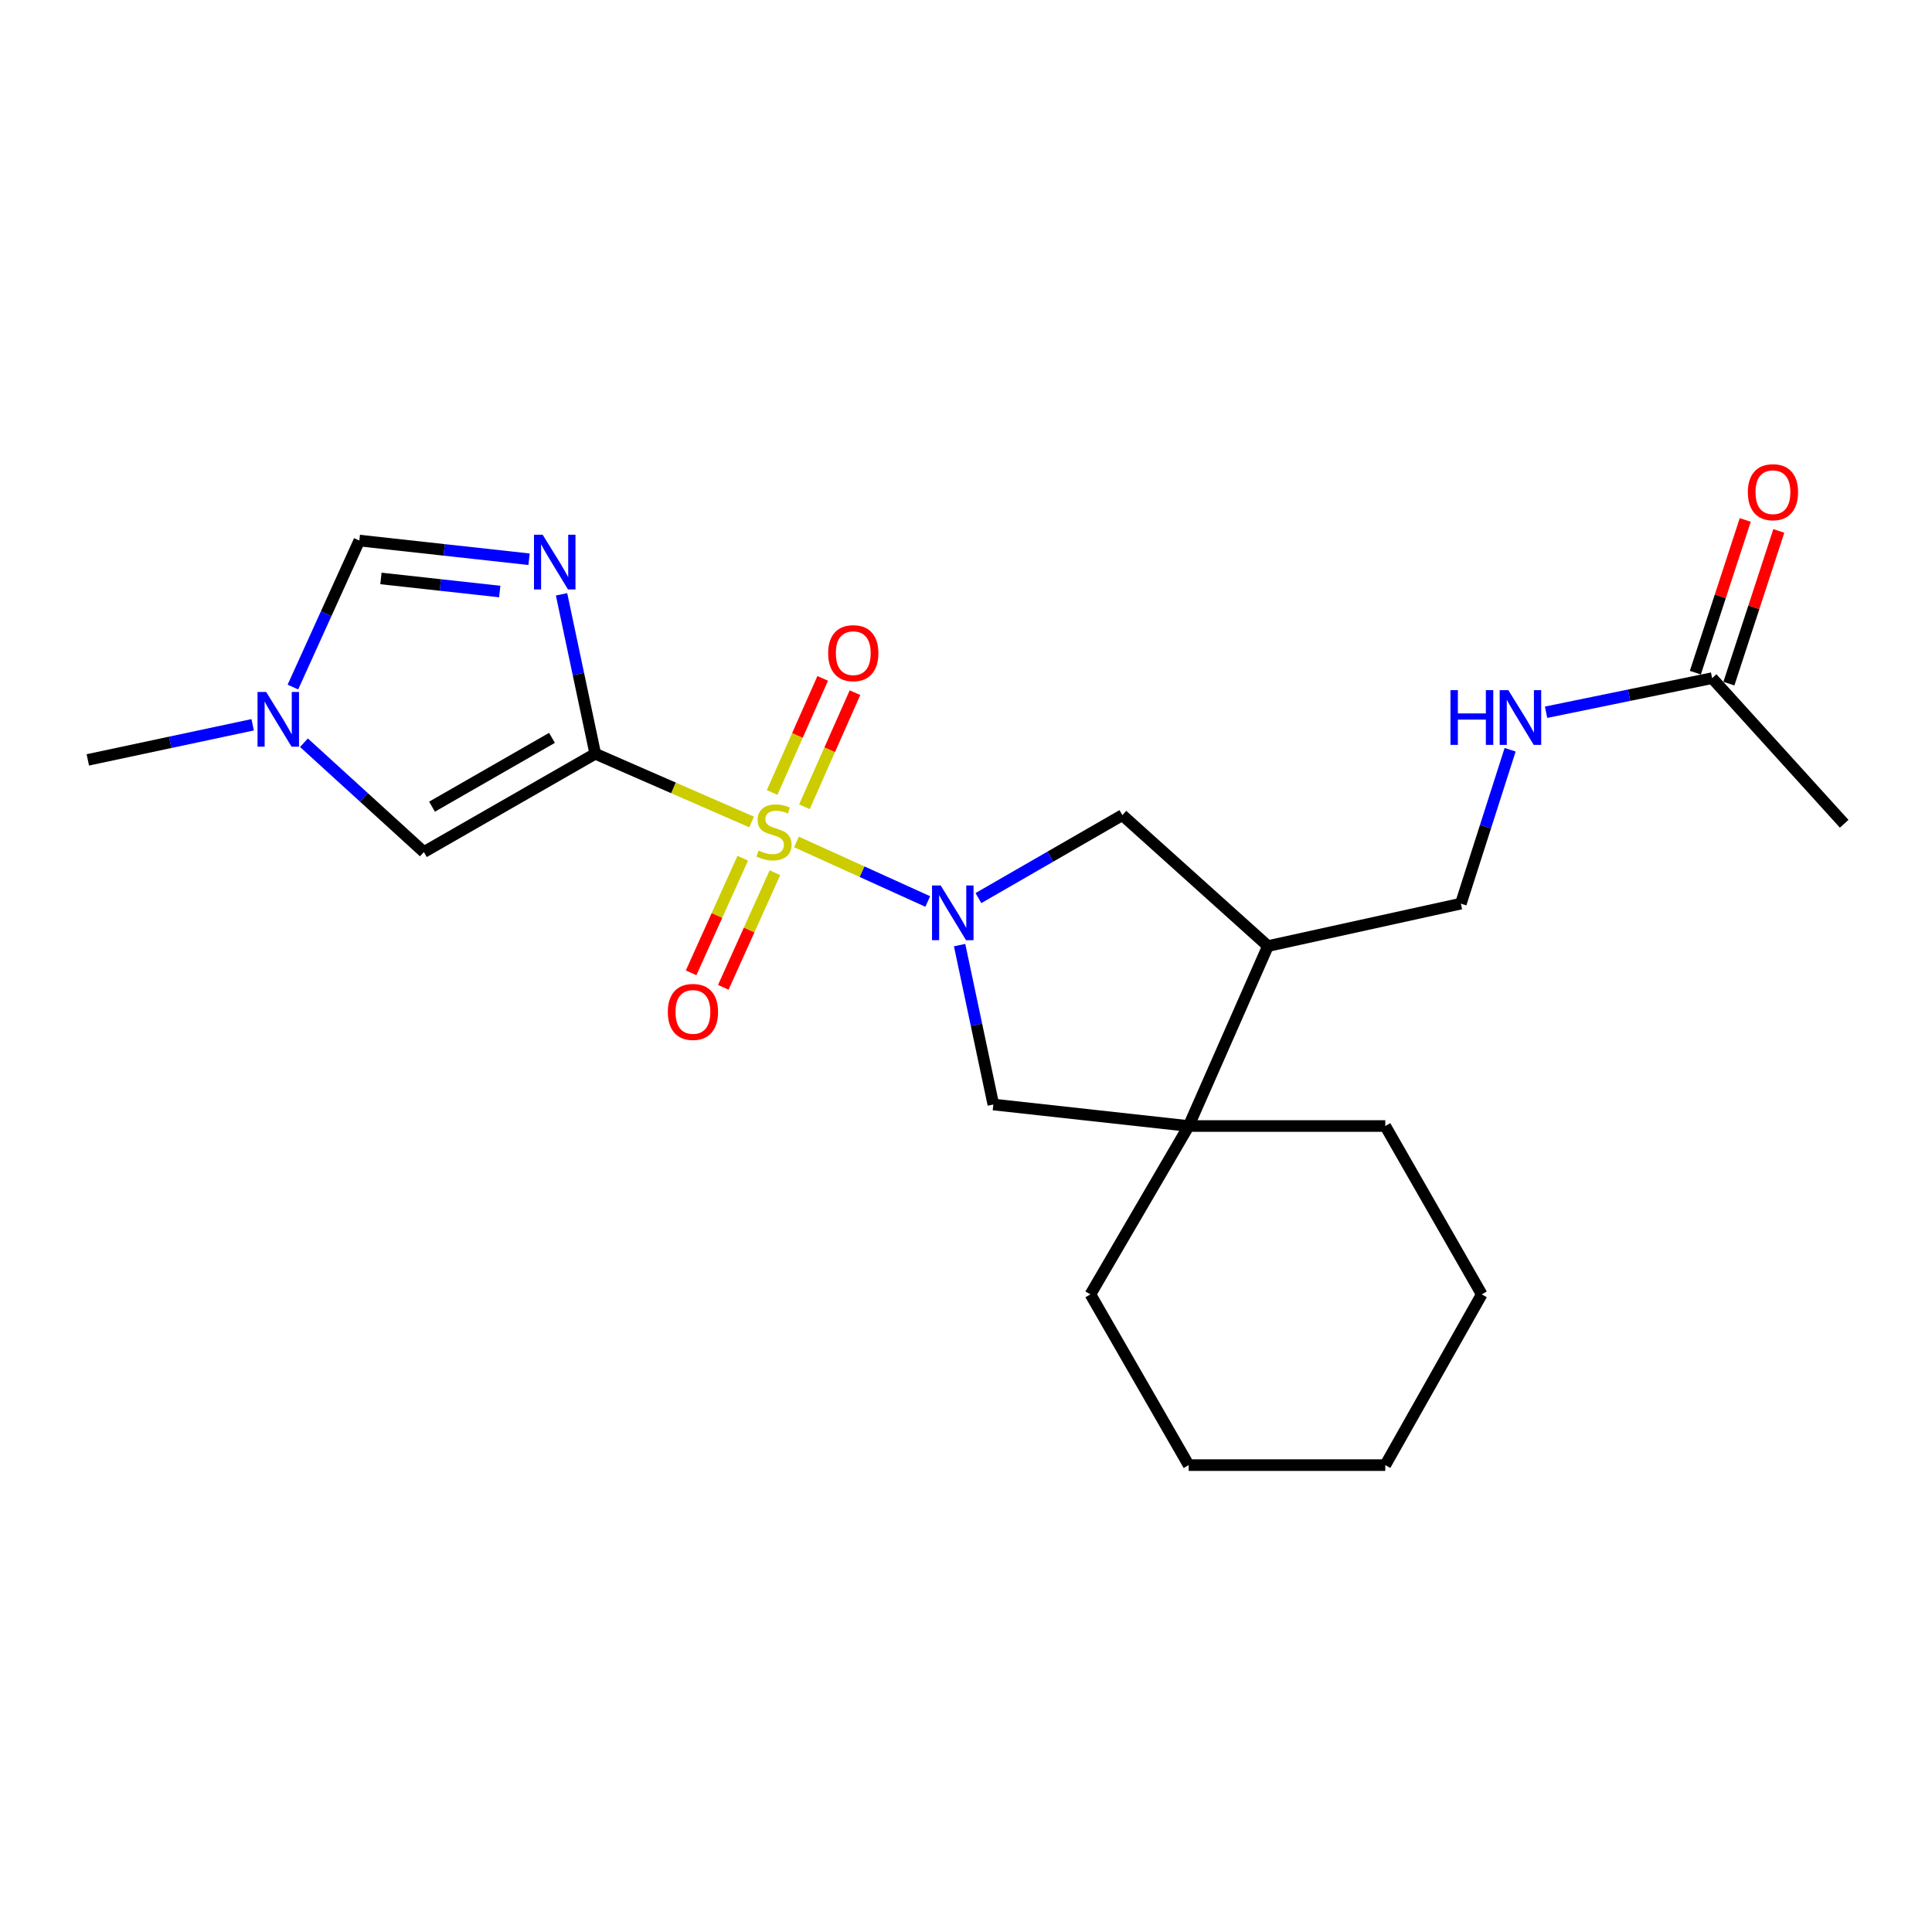 <?xml version='1.0' encoding='iso-8859-1'?>
<svg version='1.1' baseProfile='full'
              xmlns='http://www.w3.org/2000/svg'
                      xmlns:rdkit='http://www.rdkit.org/xml'
                      xmlns:xlink='http://www.w3.org/1999/xlink'
                  xml:space='preserve'
width='1000px' height='1000px' viewBox='0 0 1000 1000'>
<!-- END OF HEADER -->
<rect style='opacity:1.0;fill:#FFFFFF;stroke:none' width='1000' height='1000' x='0' y='0'> </rect>
<path class='bond-0' d='M 389.025,425.461 L 348.562,407.798' style='fill:none;fill-rule:evenodd;stroke:#CCCC00;stroke-width:6px;stroke-linecap:butt;stroke-linejoin:miter;stroke-opacity:1' />
<path class='bond-0' d='M 348.562,407.798 L 308.1,390.134' style='fill:none;fill-rule:evenodd;stroke:#000000;stroke-width:6px;stroke-linecap:butt;stroke-linejoin:miter;stroke-opacity:1' />
<path class='bond-1' d='M 412.249,435.797 L 446.223,451.205' style='fill:none;fill-rule:evenodd;stroke:#CCCC00;stroke-width:6px;stroke-linecap:butt;stroke-linejoin:miter;stroke-opacity:1' />
<path class='bond-1' d='M 446.223,451.205 L 480.197,466.614' style='fill:none;fill-rule:evenodd;stroke:#0000FF;stroke-width:6px;stroke-linecap:butt;stroke-linejoin:miter;stroke-opacity:1' />
<path class='bond-10' d='M 384.445,444.208 L 371.082,473.872' style='fill:none;fill-rule:evenodd;stroke:#CCCC00;stroke-width:6px;stroke-linecap:butt;stroke-linejoin:miter;stroke-opacity:1' />
<path class='bond-10' d='M 371.082,473.872 L 357.719,503.536' style='fill:none;fill-rule:evenodd;stroke:#FF0000;stroke-width:6px;stroke-linecap:butt;stroke-linejoin:miter;stroke-opacity:1' />
<path class='bond-10' d='M 401.105,451.713 L 387.742,481.377' style='fill:none;fill-rule:evenodd;stroke:#CCCC00;stroke-width:6px;stroke-linecap:butt;stroke-linejoin:miter;stroke-opacity:1' />
<path class='bond-10' d='M 387.742,481.377 L 374.379,511.041' style='fill:none;fill-rule:evenodd;stroke:#FF0000;stroke-width:6px;stroke-linecap:butt;stroke-linejoin:miter;stroke-opacity:1' />
<path class='bond-11' d='M 416.363,417.579 L 429.451,388.057' style='fill:none;fill-rule:evenodd;stroke:#CCCC00;stroke-width:6px;stroke-linecap:butt;stroke-linejoin:miter;stroke-opacity:1' />
<path class='bond-11' d='M 429.451,388.057 L 442.539,358.535' style='fill:none;fill-rule:evenodd;stroke:#FF0000;stroke-width:6px;stroke-linecap:butt;stroke-linejoin:miter;stroke-opacity:1' />
<path class='bond-11' d='M 399.658,410.173 L 412.746,380.651' style='fill:none;fill-rule:evenodd;stroke:#CCCC00;stroke-width:6px;stroke-linecap:butt;stroke-linejoin:miter;stroke-opacity:1' />
<path class='bond-11' d='M 412.746,380.651 L 425.834,351.129' style='fill:none;fill-rule:evenodd;stroke:#FF0000;stroke-width:6px;stroke-linecap:butt;stroke-linejoin:miter;stroke-opacity:1' />
<path class='bond-2' d='M 308.1,390.134 L 299.378,348.878' style='fill:none;fill-rule:evenodd;stroke:#000000;stroke-width:6px;stroke-linecap:butt;stroke-linejoin:miter;stroke-opacity:1' />
<path class='bond-2' d='M 299.378,348.878 L 290.656,307.621' style='fill:none;fill-rule:evenodd;stroke:#0000FF;stroke-width:6px;stroke-linecap:butt;stroke-linejoin:miter;stroke-opacity:1' />
<path class='bond-3' d='M 308.1,390.134 L 219.397,441.013' style='fill:none;fill-rule:evenodd;stroke:#000000;stroke-width:6px;stroke-linecap:butt;stroke-linejoin:miter;stroke-opacity:1' />
<path class='bond-3' d='M 285.703,381.916 L 223.611,417.531' style='fill:none;fill-rule:evenodd;stroke:#000000;stroke-width:6px;stroke-linecap:butt;stroke-linejoin:miter;stroke-opacity:1' />
<path class='bond-6' d='M 496.691,489.187 L 505.421,530.439' style='fill:none;fill-rule:evenodd;stroke:#0000FF;stroke-width:6px;stroke-linecap:butt;stroke-linejoin:miter;stroke-opacity:1' />
<path class='bond-6' d='M 505.421,530.439 L 514.151,571.691' style='fill:none;fill-rule:evenodd;stroke:#000000;stroke-width:6px;stroke-linecap:butt;stroke-linejoin:miter;stroke-opacity:1' />
<path class='bond-8' d='M 506.431,464.845 L 543.684,443.382' style='fill:none;fill-rule:evenodd;stroke:#0000FF;stroke-width:6px;stroke-linecap:butt;stroke-linejoin:miter;stroke-opacity:1' />
<path class='bond-8' d='M 543.684,443.382 L 580.936,421.918' style='fill:none;fill-rule:evenodd;stroke:#000000;stroke-width:6px;stroke-linecap:butt;stroke-linejoin:miter;stroke-opacity:1' />
<path class='bond-4' d='M 273.843,289.463 L 229.916,284.626' style='fill:none;fill-rule:evenodd;stroke:#0000FF;stroke-width:6px;stroke-linecap:butt;stroke-linejoin:miter;stroke-opacity:1' />
<path class='bond-4' d='M 229.916,284.626 L 185.989,279.79' style='fill:none;fill-rule:evenodd;stroke:#000000;stroke-width:6px;stroke-linecap:butt;stroke-linejoin:miter;stroke-opacity:1' />
<path class='bond-4' d='M 258.665,306.175 L 227.916,302.789' style='fill:none;fill-rule:evenodd;stroke:#0000FF;stroke-width:6px;stroke-linecap:butt;stroke-linejoin:miter;stroke-opacity:1' />
<path class='bond-4' d='M 227.916,302.789 L 197.168,299.403' style='fill:none;fill-rule:evenodd;stroke:#000000;stroke-width:6px;stroke-linecap:butt;stroke-linejoin:miter;stroke-opacity:1' />
<path class='bond-7' d='M 219.397,441.013 L 188.36,412.722' style='fill:none;fill-rule:evenodd;stroke:#000000;stroke-width:6px;stroke-linecap:butt;stroke-linejoin:miter;stroke-opacity:1' />
<path class='bond-7' d='M 188.36,412.722 L 157.323,384.432' style='fill:none;fill-rule:evenodd;stroke:#0000FF;stroke-width:6px;stroke-linecap:butt;stroke-linejoin:miter;stroke-opacity:1' />
<path class='bond-24' d='M 185.989,279.79 L 168.798,317.704' style='fill:none;fill-rule:evenodd;stroke:#000000;stroke-width:6px;stroke-linecap:butt;stroke-linejoin:miter;stroke-opacity:1' />
<path class='bond-24' d='M 168.798,317.704 L 151.606,355.619' style='fill:none;fill-rule:evenodd;stroke:#0000FF;stroke-width:6px;stroke-linecap:butt;stroke-linejoin:miter;stroke-opacity:1' />
<path class='bond-5' d='M 615.258,582.827 L 514.151,571.691' style='fill:none;fill-rule:evenodd;stroke:#000000;stroke-width:6px;stroke-linecap:butt;stroke-linejoin:miter;stroke-opacity:1' />
<path class='bond-16' d='M 615.258,582.827 L 717.015,582.827' style='fill:none;fill-rule:evenodd;stroke:#000000;stroke-width:6px;stroke-linecap:butt;stroke-linejoin:miter;stroke-opacity:1' />
<path class='bond-17' d='M 615.258,582.827 L 564.4,669.966' style='fill:none;fill-rule:evenodd;stroke:#000000;stroke-width:6px;stroke-linecap:butt;stroke-linejoin:miter;stroke-opacity:1' />
<path class='bond-23' d='M 615.258,582.827 L 656.28,489.678' style='fill:none;fill-rule:evenodd;stroke:#000000;stroke-width:6px;stroke-linecap:butt;stroke-linejoin:miter;stroke-opacity:1' />
<path class='bond-18' d='M 130.774,375.143 L 88.114,384.227' style='fill:none;fill-rule:evenodd;stroke:#0000FF;stroke-width:6px;stroke-linecap:butt;stroke-linejoin:miter;stroke-opacity:1' />
<path class='bond-18' d='M 88.114,384.227 L 45.455,393.312' style='fill:none;fill-rule:evenodd;stroke:#000000;stroke-width:6px;stroke-linecap:butt;stroke-linejoin:miter;stroke-opacity:1' />
<path class='bond-9' d='M 580.936,421.918 L 656.28,489.678' style='fill:none;fill-rule:evenodd;stroke:#000000;stroke-width:6px;stroke-linecap:butt;stroke-linejoin:miter;stroke-opacity:1' />
<path class='bond-14' d='M 656.28,489.678 L 756.138,467.721' style='fill:none;fill-rule:evenodd;stroke:#000000;stroke-width:6px;stroke-linecap:butt;stroke-linejoin:miter;stroke-opacity:1' />
<path class='bond-12' d='M 886.197,351.011 L 843.223,359.835' style='fill:none;fill-rule:evenodd;stroke:#000000;stroke-width:6px;stroke-linecap:butt;stroke-linejoin:miter;stroke-opacity:1' />
<path class='bond-12' d='M 843.223,359.835 L 800.25,368.66' style='fill:none;fill-rule:evenodd;stroke:#0000FF;stroke-width:6px;stroke-linecap:butt;stroke-linejoin:miter;stroke-opacity:1' />
<path class='bond-15' d='M 894.881,353.849 L 907.795,314.328' style='fill:none;fill-rule:evenodd;stroke:#000000;stroke-width:6px;stroke-linecap:butt;stroke-linejoin:miter;stroke-opacity:1' />
<path class='bond-15' d='M 907.795,314.328 L 920.709,274.807' style='fill:none;fill-rule:evenodd;stroke:#FF0000;stroke-width:6px;stroke-linecap:butt;stroke-linejoin:miter;stroke-opacity:1' />
<path class='bond-15' d='M 877.512,348.174 L 890.426,308.652' style='fill:none;fill-rule:evenodd;stroke:#000000;stroke-width:6px;stroke-linecap:butt;stroke-linejoin:miter;stroke-opacity:1' />
<path class='bond-15' d='M 890.426,308.652 L 903.341,269.131' style='fill:none;fill-rule:evenodd;stroke:#FF0000;stroke-width:6px;stroke-linecap:butt;stroke-linejoin:miter;stroke-opacity:1' />
<path class='bond-19' d='M 886.197,351.011 L 954.545,426.385' style='fill:none;fill-rule:evenodd;stroke:#000000;stroke-width:6px;stroke-linecap:butt;stroke-linejoin:miter;stroke-opacity:1' />
<path class='bond-13' d='M 781.635,388.074 L 768.887,427.897' style='fill:none;fill-rule:evenodd;stroke:#0000FF;stroke-width:6px;stroke-linecap:butt;stroke-linejoin:miter;stroke-opacity:1' />
<path class='bond-13' d='M 768.887,427.897 L 756.138,467.721' style='fill:none;fill-rule:evenodd;stroke:#000000;stroke-width:6px;stroke-linecap:butt;stroke-linejoin:miter;stroke-opacity:1' />
<path class='bond-20' d='M 717.015,582.827 L 766.949,669.966' style='fill:none;fill-rule:evenodd;stroke:#000000;stroke-width:6px;stroke-linecap:butt;stroke-linejoin:miter;stroke-opacity:1' />
<path class='bond-21' d='M 564.4,669.966 L 615.258,758.343' style='fill:none;fill-rule:evenodd;stroke:#000000;stroke-width:6px;stroke-linecap:butt;stroke-linejoin:miter;stroke-opacity:1' />
<path class='bond-25' d='M 766.949,669.966 L 717.015,758.343' style='fill:none;fill-rule:evenodd;stroke:#000000;stroke-width:6px;stroke-linecap:butt;stroke-linejoin:miter;stroke-opacity:1' />
<path class='bond-22' d='M 615.258,758.343 L 717.015,758.343' style='fill:none;fill-rule:evenodd;stroke:#000000;stroke-width:6px;stroke-linecap:butt;stroke-linejoin:miter;stroke-opacity:1' />
<path  class='atom-0' d='M 392.629 440.246
Q 392.949 440.366, 394.269 440.926
Q 395.589 441.486, 397.029 441.846
Q 398.509 442.166, 399.949 442.166
Q 402.629 442.166, 404.189 440.886
Q 405.749 439.566, 405.749 437.286
Q 405.749 435.726, 404.949 434.766
Q 404.189 433.806, 402.989 433.286
Q 401.789 432.766, 399.789 432.166
Q 397.269 431.406, 395.749 430.686
Q 394.269 429.966, 393.189 428.446
Q 392.149 426.926, 392.149 424.366
Q 392.149 420.806, 394.549 418.606
Q 396.989 416.406, 401.789 416.406
Q 405.069 416.406, 408.789 417.966
L 407.869 421.046
Q 404.469 419.646, 401.909 419.646
Q 399.149 419.646, 397.629 420.806
Q 396.109 421.926, 396.149 423.886
Q 396.149 425.406, 396.909 426.326
Q 397.709 427.246, 398.829 427.766
Q 399.989 428.286, 401.909 428.886
Q 404.469 429.686, 405.989 430.486
Q 407.509 431.286, 408.589 432.926
Q 409.709 434.526, 409.709 437.286
Q 409.709 441.206, 407.069 443.326
Q 404.469 445.406, 400.109 445.406
Q 397.589 445.406, 395.669 444.846
Q 393.789 444.326, 391.549 443.406
L 392.629 440.246
' fill='#CCCC00'/>
<path  class='atom-2' d='M 486.898 458.332
L 496.178 473.332
Q 497.098 474.812, 498.578 477.492
Q 500.058 480.172, 500.138 480.332
L 500.138 458.332
L 503.898 458.332
L 503.898 486.652
L 500.018 486.652
L 490.058 470.252
Q 488.898 468.332, 487.658 466.132
Q 486.458 463.932, 486.098 463.252
L 486.098 486.652
L 482.418 486.652
L 482.418 458.332
L 486.898 458.332
' fill='#0000FF'/>
<path  class='atom-3' d='M 280.867 276.766
L 290.147 291.766
Q 291.067 293.246, 292.547 295.926
Q 294.027 298.606, 294.107 298.766
L 294.107 276.766
L 297.867 276.766
L 297.867 305.086
L 293.987 305.086
L 284.027 288.686
Q 282.867 286.766, 281.627 284.566
Q 280.427 282.366, 280.067 281.686
L 280.067 305.086
L 276.387 305.086
L 276.387 276.766
L 280.867 276.766
' fill='#0000FF'/>
<path  class='atom-8' d='M 137.774 358.159
L 147.054 373.159
Q 147.974 374.639, 149.454 377.319
Q 150.934 379.999, 151.014 380.159
L 151.014 358.159
L 154.774 358.159
L 154.774 386.479
L 150.894 386.479
L 140.934 370.079
Q 139.774 368.159, 138.534 365.959
Q 137.334 363.759, 136.974 363.079
L 136.974 386.479
L 133.294 386.479
L 133.294 358.159
L 137.774 358.159
' fill='#0000FF'/>
<path  class='atom-11' d='M 345.663 523.765
Q 345.663 516.965, 349.023 513.165
Q 352.383 509.365, 358.663 509.365
Q 364.943 509.365, 368.303 513.165
Q 371.663 516.965, 371.663 523.765
Q 371.663 530.645, 368.263 534.565
Q 364.863 538.445, 358.663 538.445
Q 352.423 538.445, 349.023 534.565
Q 345.663 530.685, 345.663 523.765
M 358.663 535.245
Q 362.983 535.245, 365.303 532.365
Q 367.663 529.445, 367.663 523.765
Q 367.663 518.205, 365.303 515.405
Q 362.983 512.565, 358.663 512.565
Q 354.343 512.565, 351.983 515.365
Q 349.663 518.165, 349.663 523.765
Q 349.663 529.485, 351.983 532.365
Q 354.343 535.245, 358.663 535.245
' fill='#FF0000'/>
<path  class='atom-12' d='M 428.65 338.077
Q 428.65 331.277, 432.01 327.477
Q 435.37 323.677, 441.65 323.677
Q 447.93 323.677, 451.29 327.477
Q 454.65 331.277, 454.65 338.077
Q 454.65 344.957, 451.25 348.877
Q 447.85 352.757, 441.65 352.757
Q 435.41 352.757, 432.01 348.877
Q 428.65 344.997, 428.65 338.077
M 441.65 349.557
Q 445.97 349.557, 448.29 346.677
Q 450.65 343.757, 450.65 338.077
Q 450.65 332.517, 448.29 329.717
Q 445.97 326.877, 441.65 326.877
Q 437.33 326.877, 434.97 329.677
Q 432.65 332.477, 432.65 338.077
Q 432.65 343.797, 434.97 346.677
Q 437.33 349.557, 441.65 349.557
' fill='#FF0000'/>
<path  class='atom-14' d='M 750.758 357.225
L 754.598 357.225
L 754.598 369.265
L 769.078 369.265
L 769.078 357.225
L 772.918 357.225
L 772.918 385.545
L 769.078 385.545
L 769.078 372.465
L 754.598 372.465
L 754.598 385.545
L 750.758 385.545
L 750.758 357.225
' fill='#0000FF'/>
<path  class='atom-14' d='M 780.718 357.225
L 789.998 372.225
Q 790.918 373.705, 792.398 376.385
Q 793.878 379.065, 793.958 379.225
L 793.958 357.225
L 797.718 357.225
L 797.718 385.545
L 793.838 385.545
L 783.878 369.145
Q 782.718 367.225, 781.478 365.025
Q 780.278 362.825, 779.918 362.145
L 779.918 385.545
L 776.238 385.545
L 776.238 357.225
L 780.718 357.225
' fill='#0000FF'/>
<path  class='atom-16' d='M 904.676 254.755
Q 904.676 247.955, 908.036 244.155
Q 911.396 240.355, 917.676 240.355
Q 923.956 240.355, 927.316 244.155
Q 930.676 247.955, 930.676 254.755
Q 930.676 261.635, 927.276 265.555
Q 923.876 269.435, 917.676 269.435
Q 911.436 269.435, 908.036 265.555
Q 904.676 261.675, 904.676 254.755
M 917.676 266.235
Q 921.996 266.235, 924.316 263.355
Q 926.676 260.435, 926.676 254.755
Q 926.676 249.195, 924.316 246.395
Q 921.996 243.555, 917.676 243.555
Q 913.356 243.555, 910.996 246.355
Q 908.676 249.155, 908.676 254.755
Q 908.676 260.475, 910.996 263.355
Q 913.356 266.235, 917.676 266.235
' fill='#FF0000'/>
</svg>
